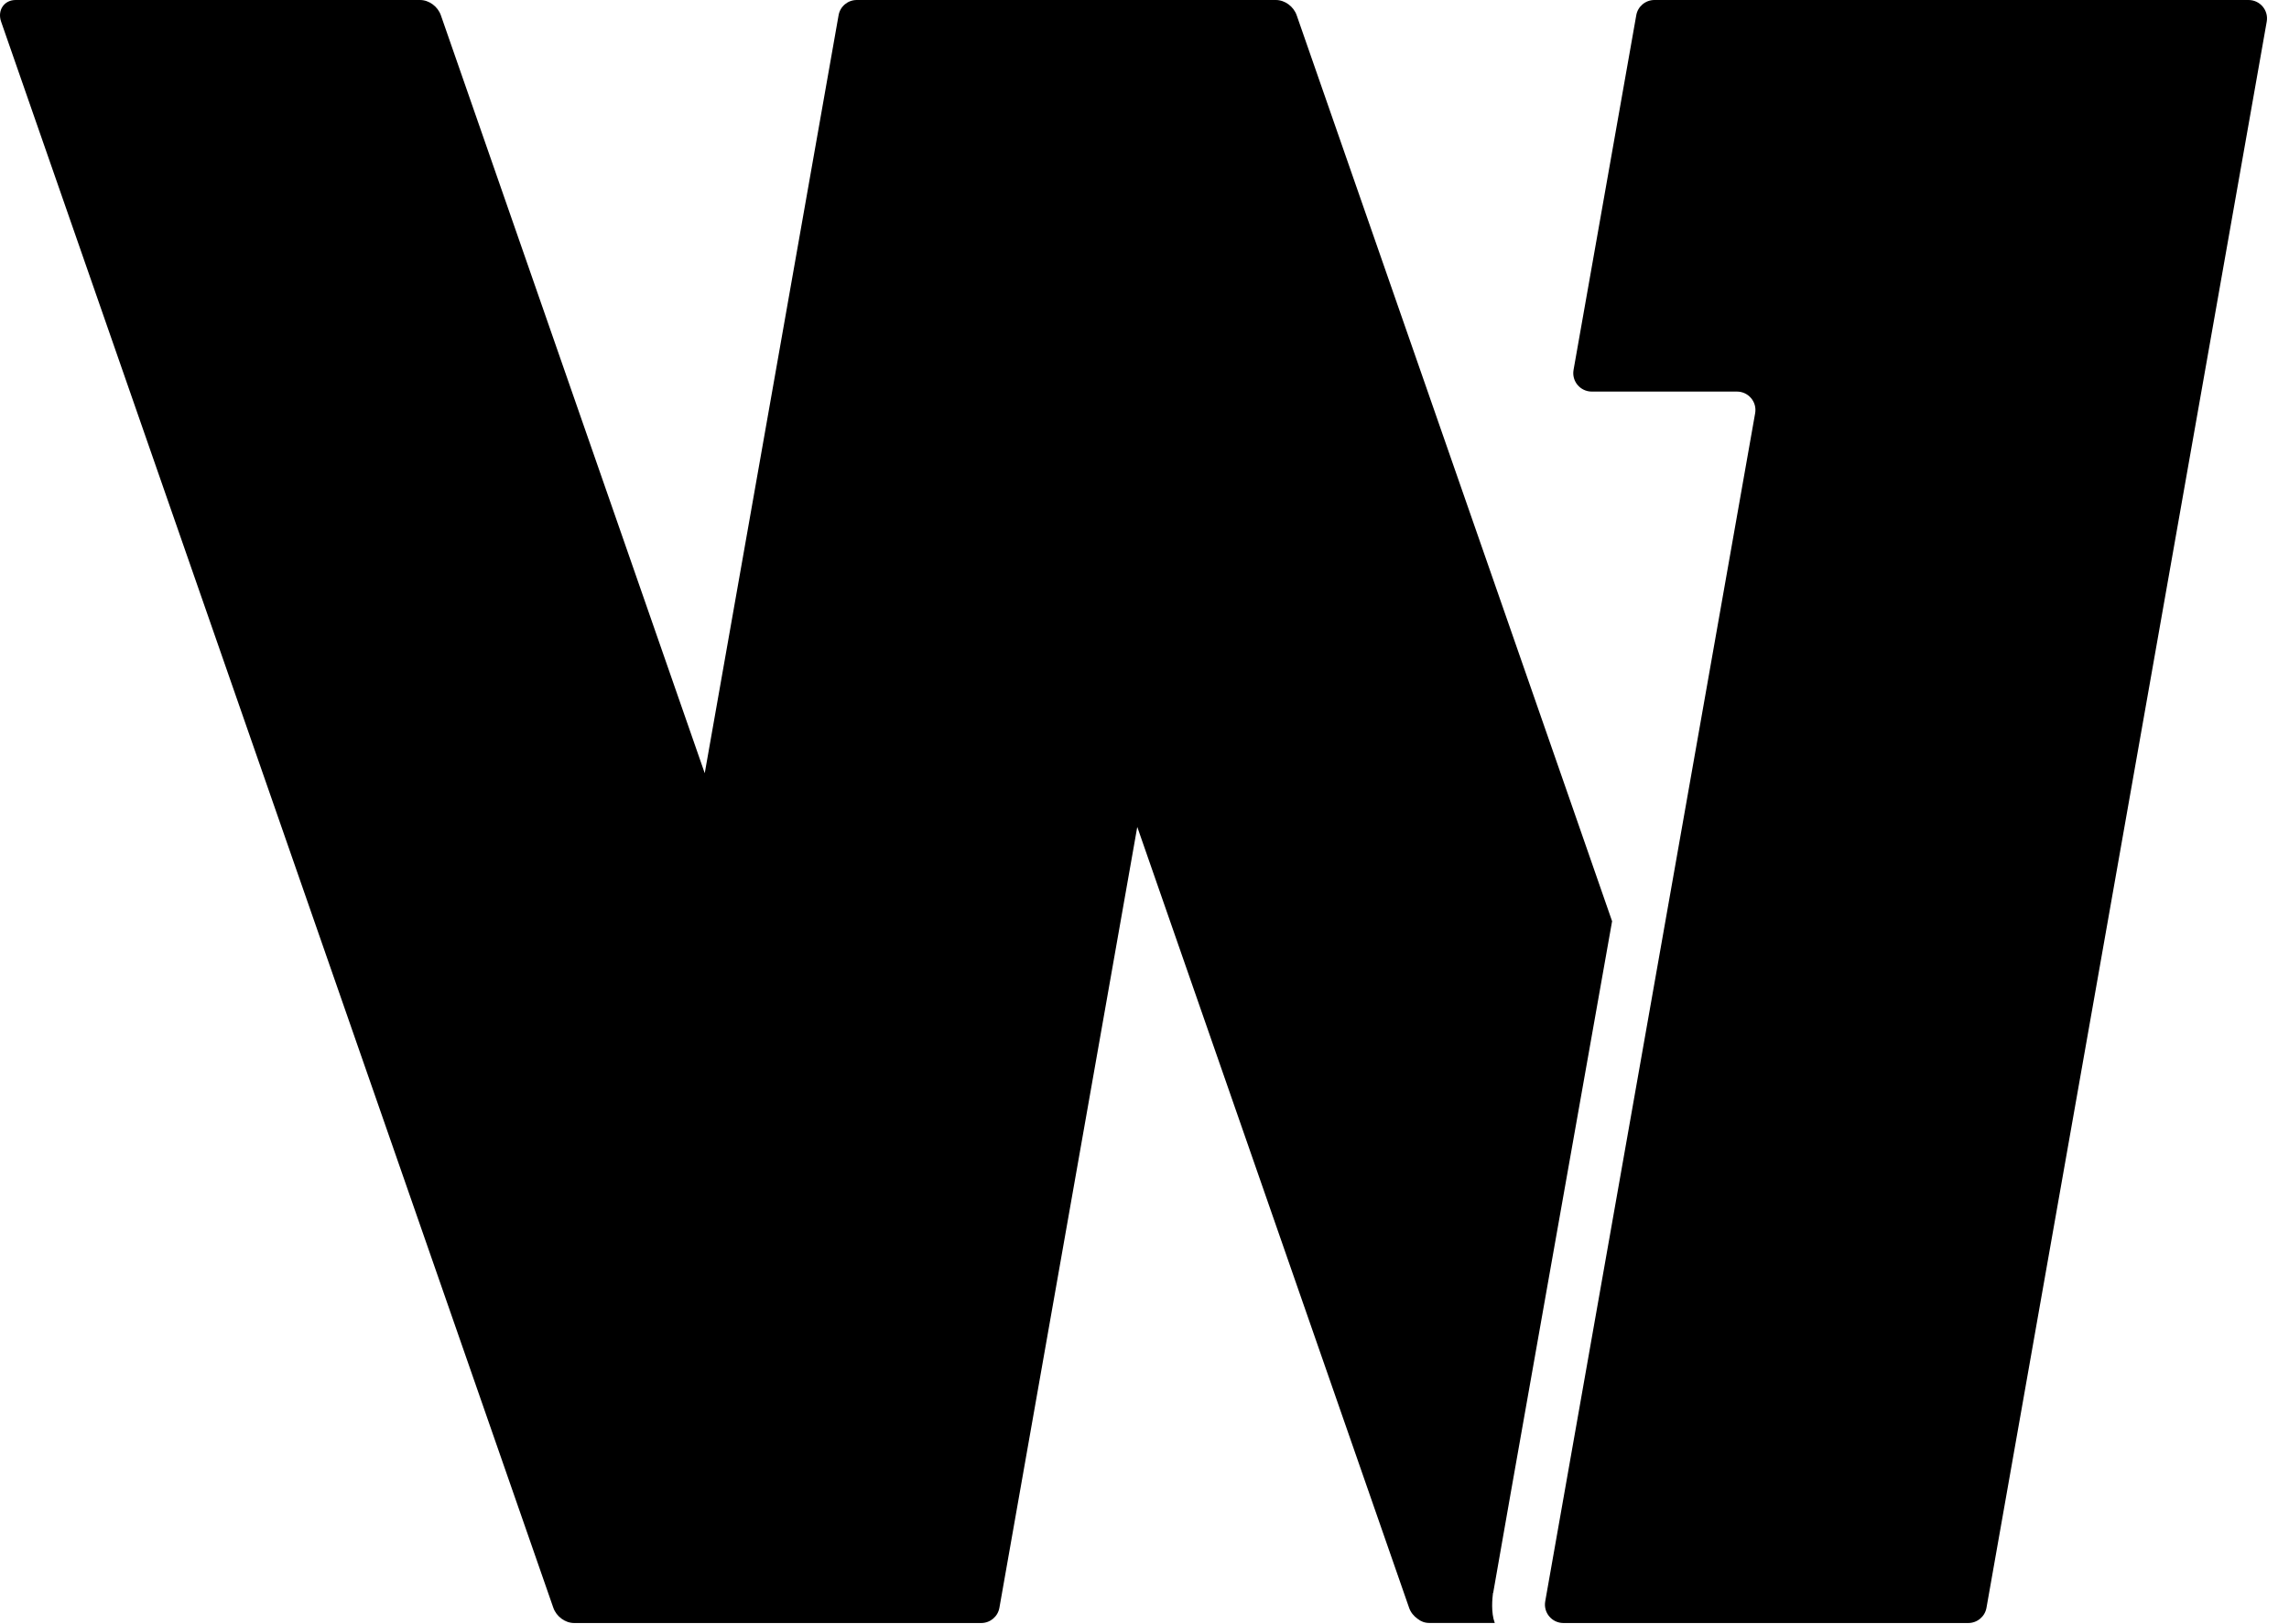 <svg width="93" height="66" viewBox="0 0 93 66" fill="none" xmlns="http://www.w3.org/2000/svg">
<path d="M91.355 1.90735e-06H67.22C66.856 1.90735e-06 66.542 0.26 66.48 0.62L63.932 15.032C63.851 15.493 64.205 15.912 64.673 15.912H70.57C71.037 15.912 71.392 16.332 71.31 16.792L62.781 65.073C62.7 65.534 63.054 65.953 63.521 65.953H79.968C80.332 65.953 80.646 65.693 80.709 65.333L92.095 0.88C92.177 0.42 91.823 1.90735e-06 91.355 1.90735e-06Z" fill="black"/>
<path d="M60.666 64.732C60.7 64.463 64.878 40.936 65.498 37.435L63.728 32.344L52.683 0.62C52.558 0.263 52.204 0 51.837 0H34.81C34.447 0 34.133 0.26 34.071 0.62L31.216 16.792L28.633 31.42L17.912 0.62C17.787 0.263 17.432 0 17.066 0H0.634C0.167 0 -0.115 0.42 0.045 0.88L22.481 65.333C22.607 65.69 22.961 65.953 23.327 65.953H39.865C40.229 65.953 40.542 65.693 40.605 65.333L46.206 33.603L57.25 65.333C57.312 65.518 57.441 65.671 57.594 65.781C57.723 65.887 57.886 65.95 58.068 65.95H60.731C60.572 65.524 60.631 64.96 60.659 64.729L60.666 64.732Z" fill="black"/>
</svg>

